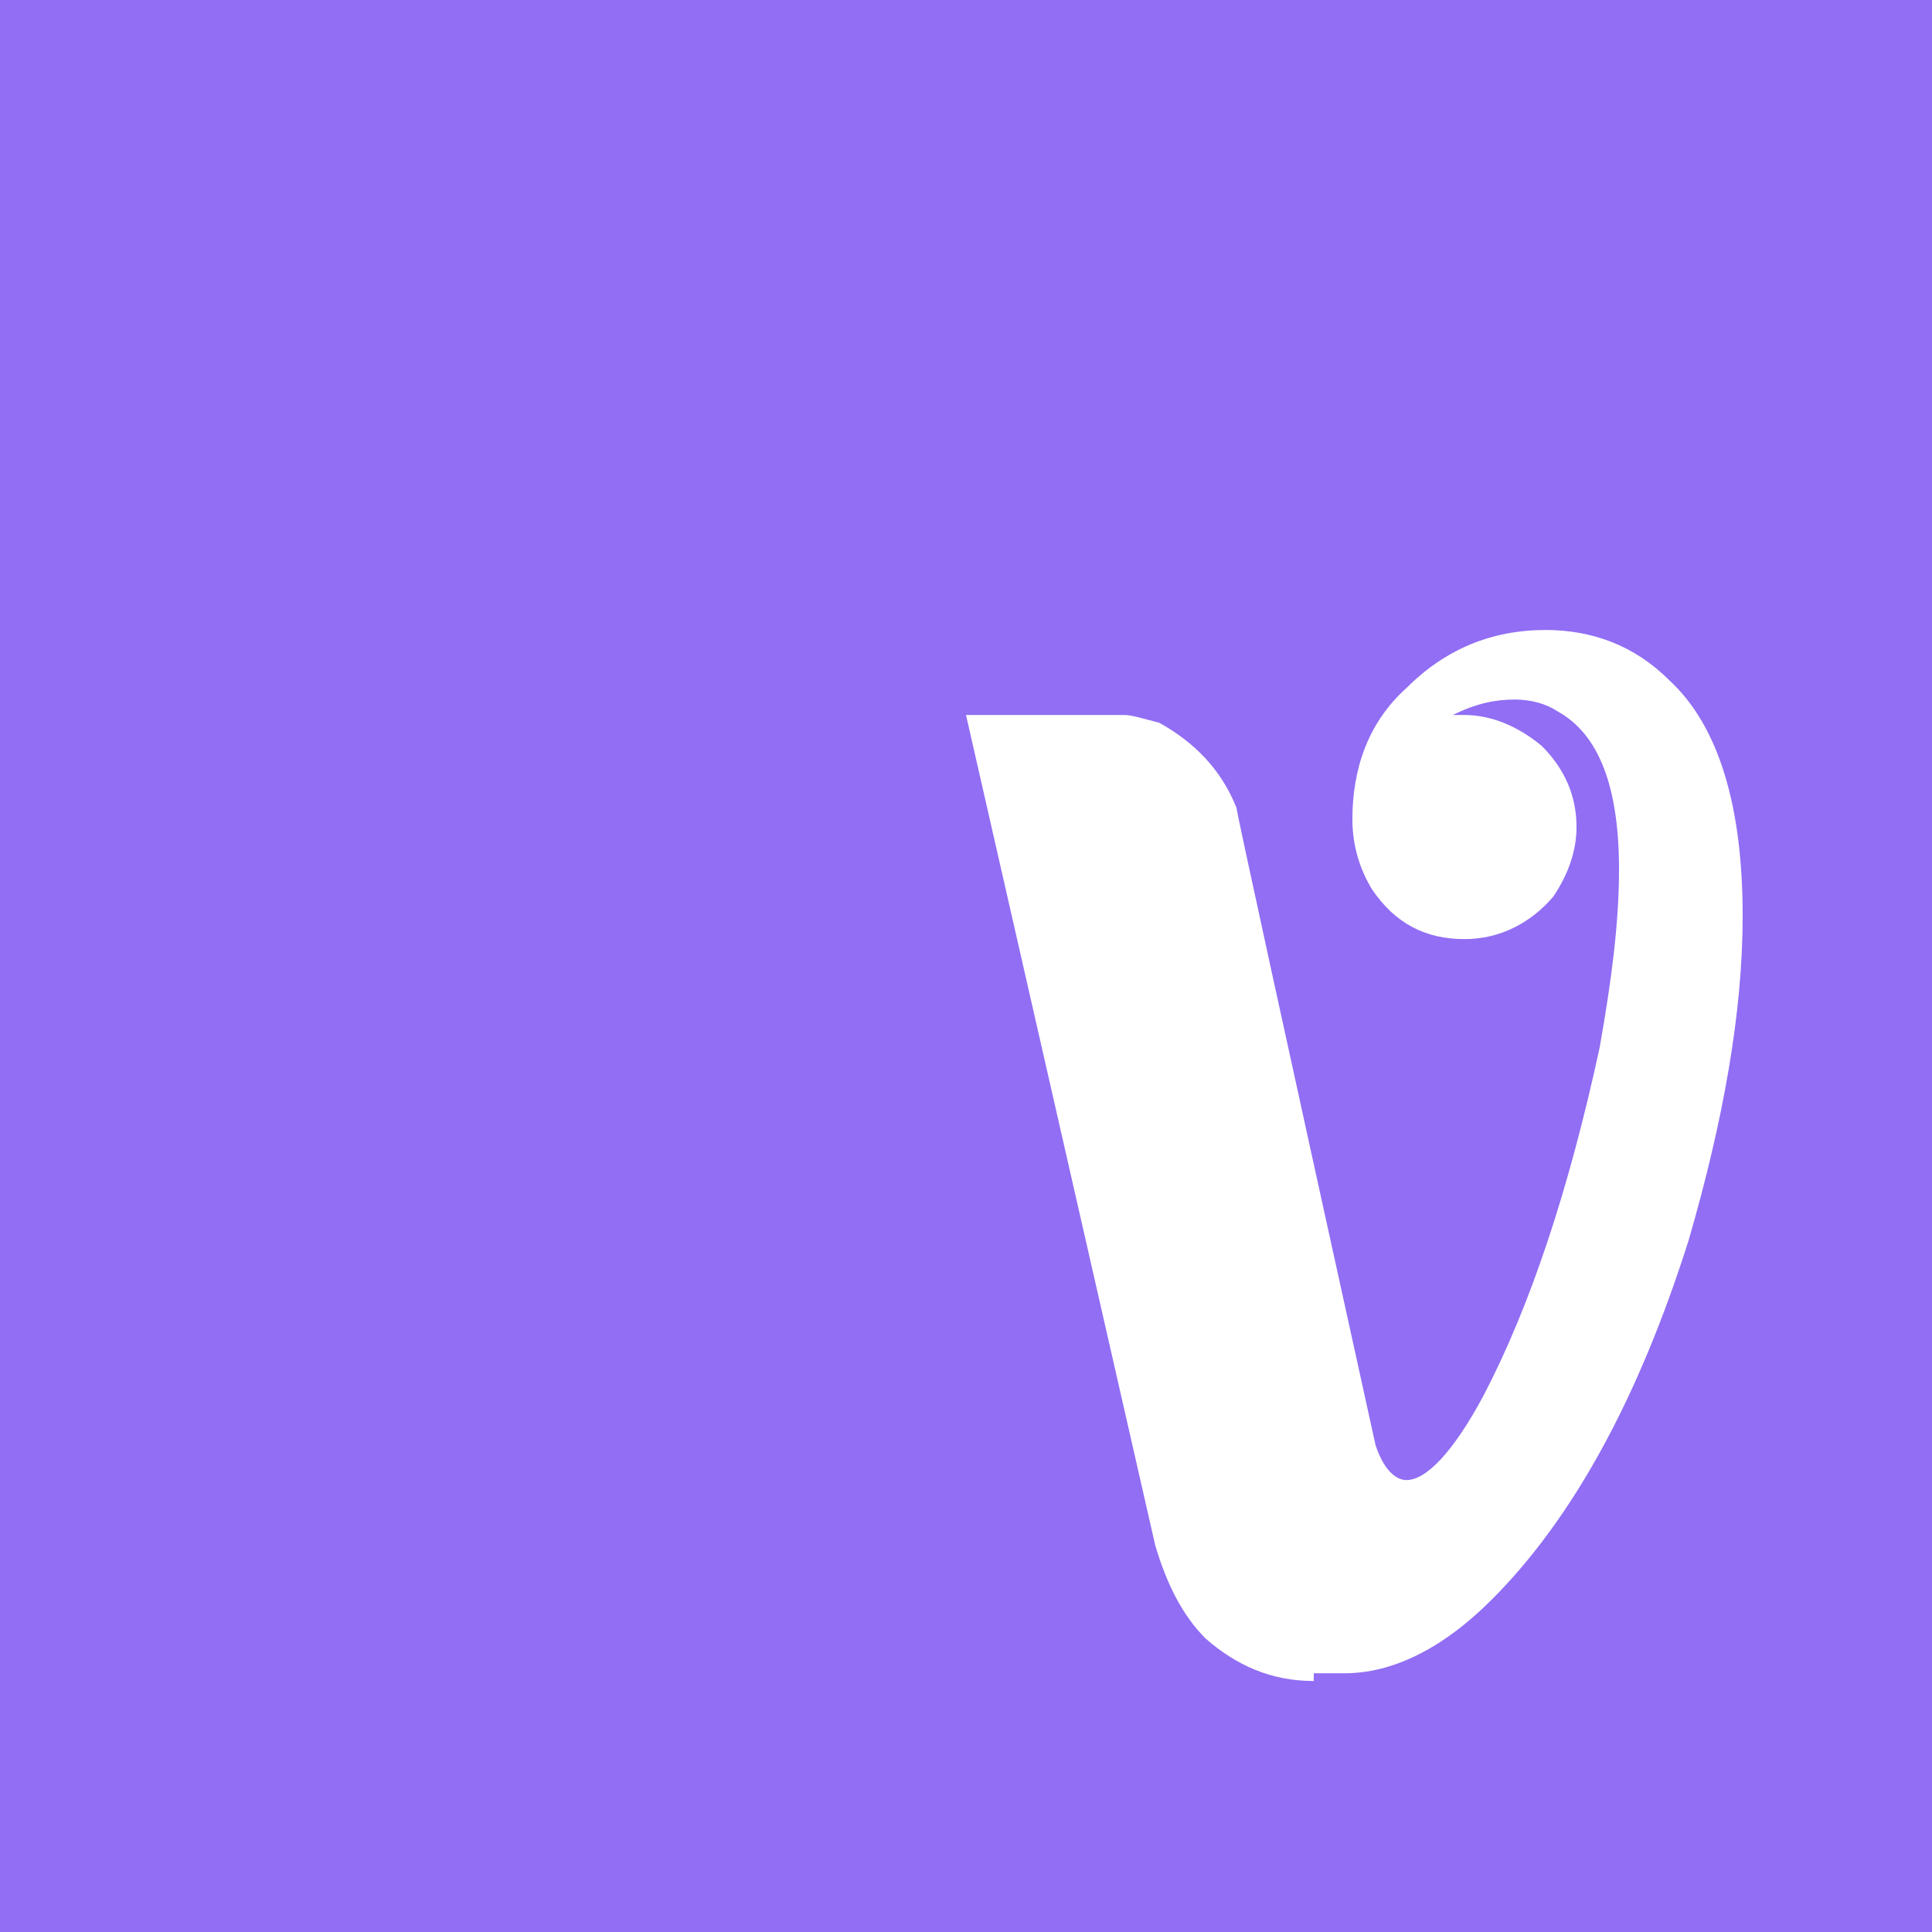 <svg width="25" height="25" viewBox="0 0 25 25" fill="none" xmlns="http://www.w3.org/2000/svg">
<path d="M25 0H0V25H25V0Z" fill="#916EF4"/>
<path d="M17 21.752C16.45 21.752 16 21.552 15.6 21.202C15.3 20.902 15.1 20.502 14.95 20.002L12.5 9.252H14.55C14.65 9.252 14.8 9.302 15 9.352C15.45 9.602 15.8 9.952 16 10.452C16 10.502 16.6 13.252 17.8 18.702C17.9 19.002 18.05 19.152 18.2 19.152C18.45 19.152 18.8 18.802 19.2 18.052C19.8 16.902 20.3 15.402 20.7 13.552C20.85 12.702 20.95 11.952 20.95 11.252C20.95 10.202 20.7 9.502 20.15 9.202C20 9.102 19.8 9.052 19.6 9.052C19.35 9.052 19.1 9.102 18.8 9.252H18.95C19.3 9.252 19.65 9.402 19.95 9.652C20.25 9.952 20.4 10.302 20.4 10.702C20.4 11.002 20.3 11.302 20.1 11.602C19.8 11.952 19.4 12.152 18.95 12.152C18.45 12.152 18.05 11.952 17.75 11.502C17.6 11.252 17.5 10.952 17.5 10.602C17.5 9.952 17.7 9.352 18.2 8.902C18.7 8.402 19.3 8.152 20 8.152C20.6 8.152 21.15 8.352 21.6 8.802C22.25 9.402 22.55 10.452 22.55 11.852C22.55 13.102 22.3 14.502 21.85 16.052C21.2 18.102 20.35 19.652 19.3 20.702C18.65 21.352 18 21.652 17.4 21.652H17V21.752Z" fill="white"/>
</svg>
